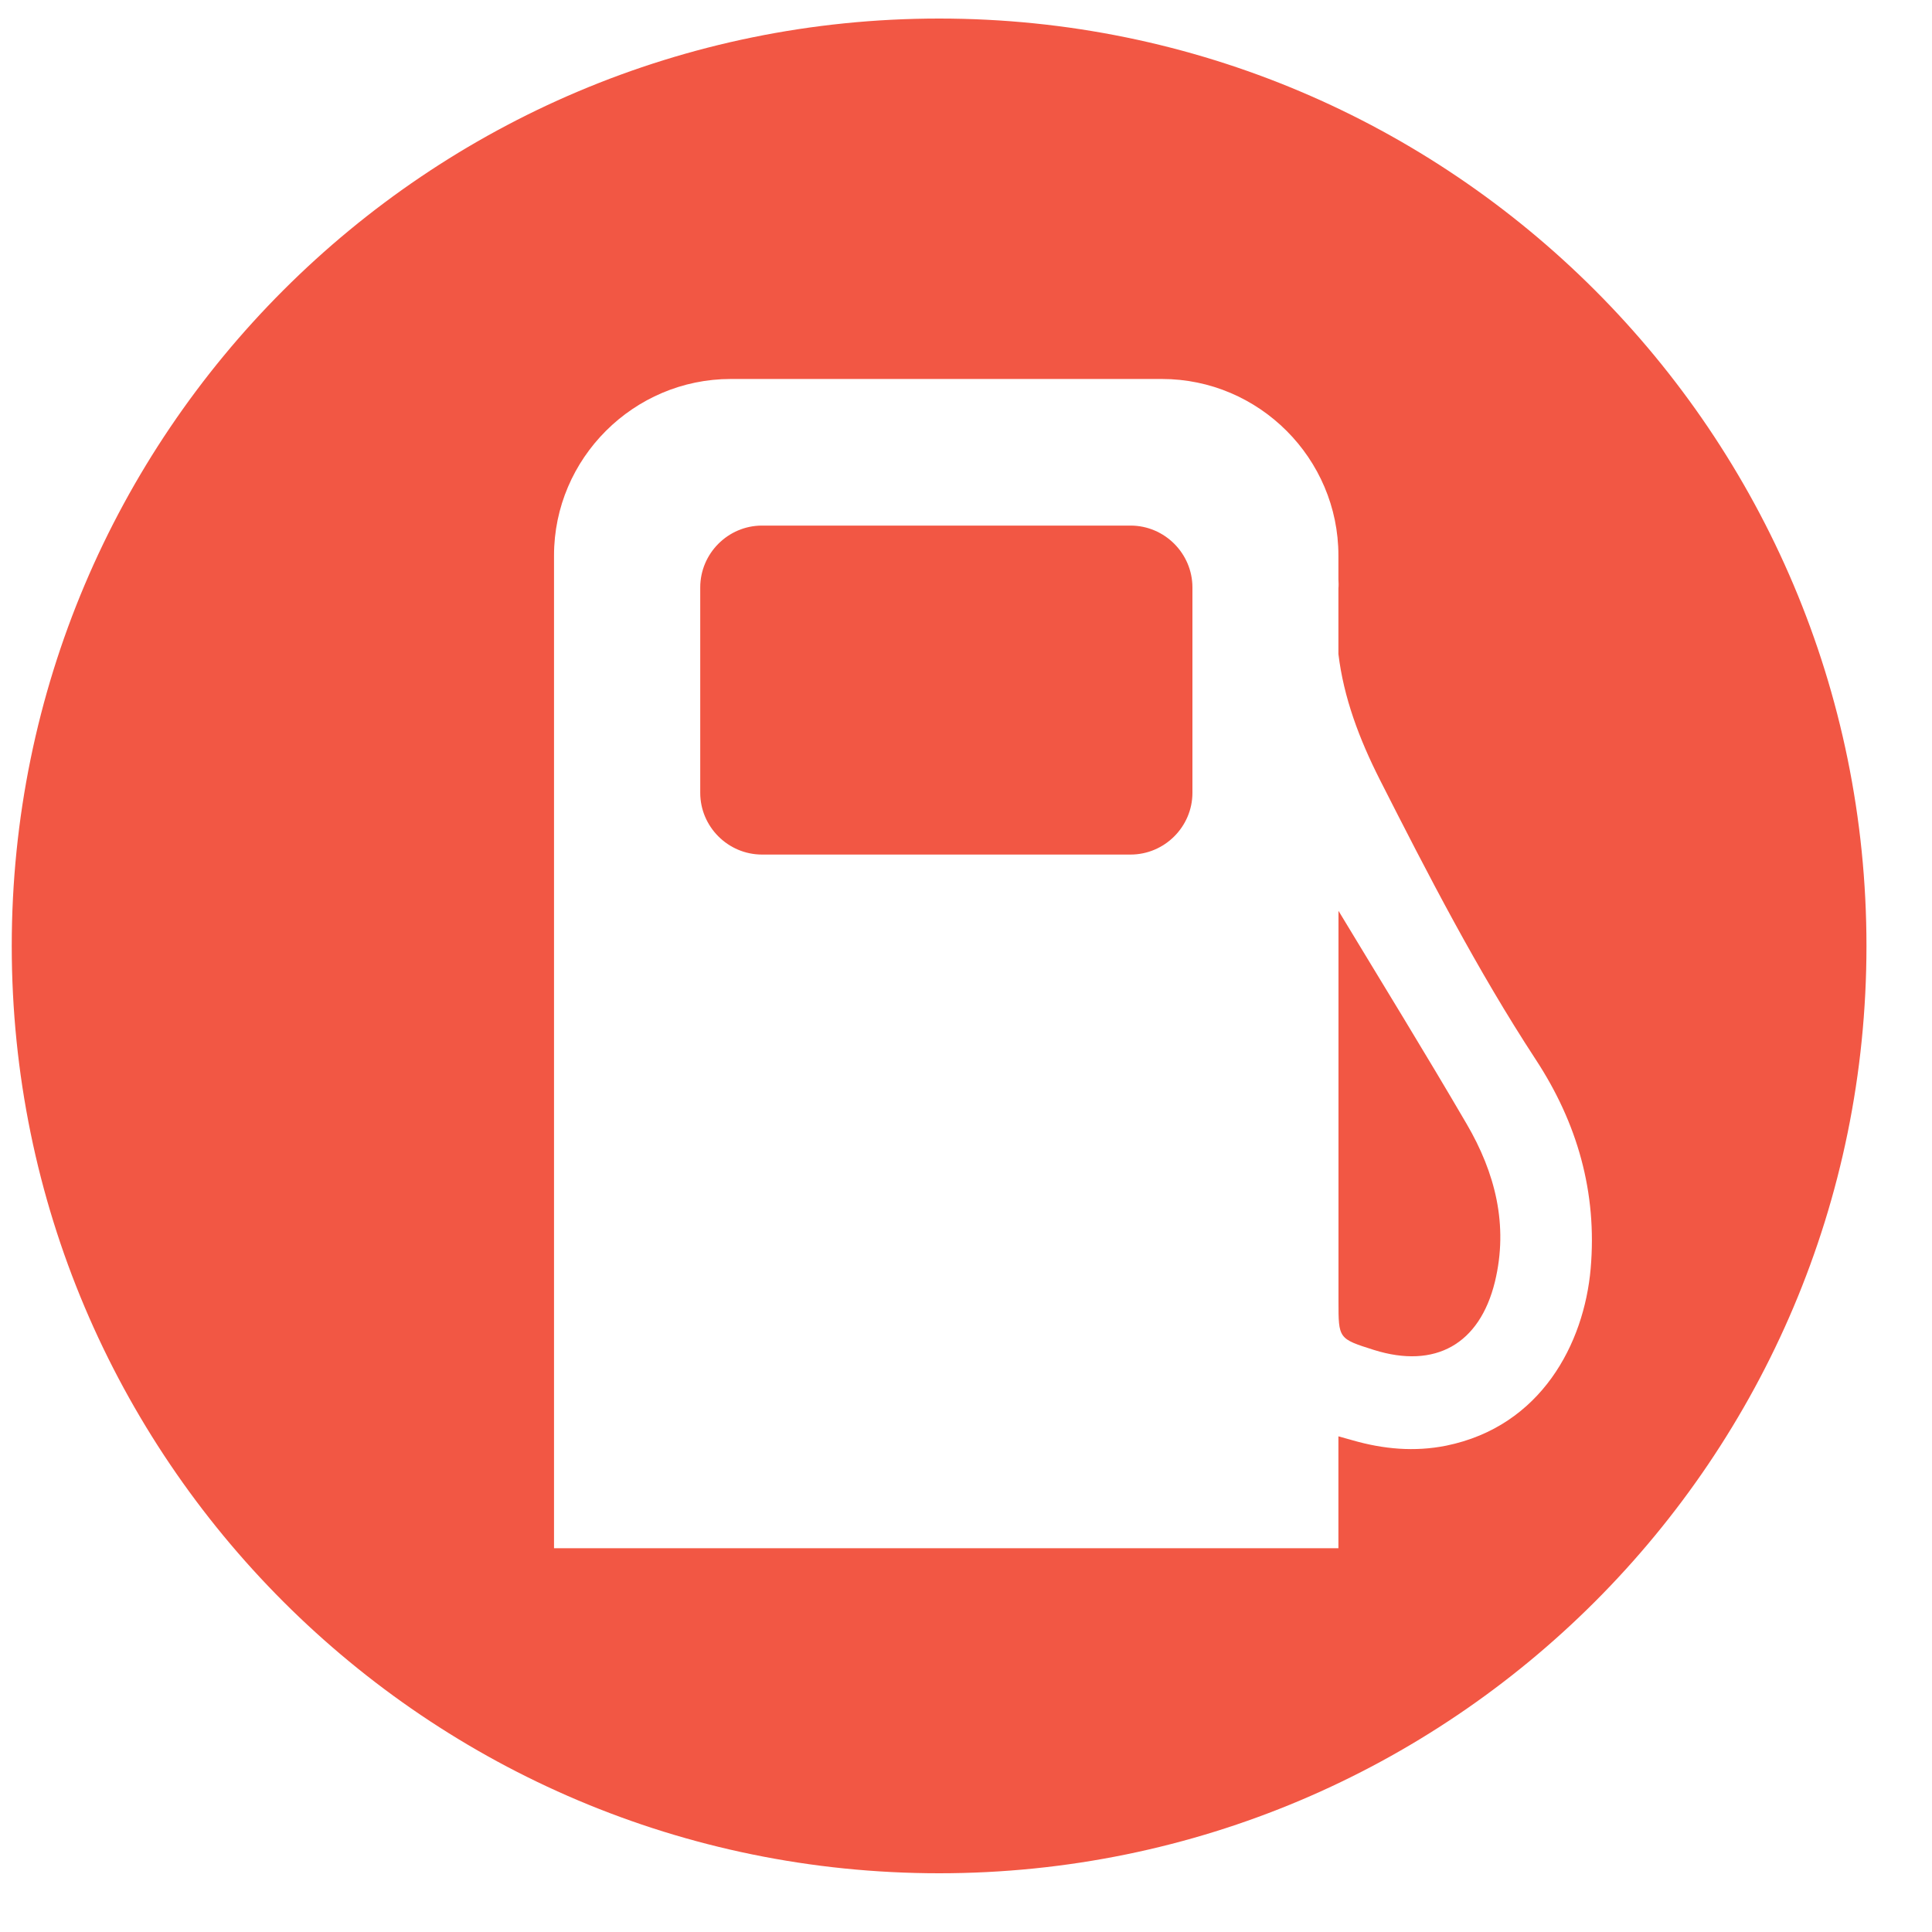 <?xml version="1.0" encoding="UTF-8" standalone="no"?>
<svg width="25px" height="25px" viewBox="0 0 25 25" version="1.1" xmlns="http://www.w3.org/2000/svg" xmlns:xlink="http://www.w3.org/1999/xlink">
    <!-- Generator: Sketch 40 (33762) - http://www.bohemiancoding.com/sketch -->
    <title>Combined Shape</title>
    <desc>Created with Sketch.</desc>
    <defs></defs>
    <g id="Puterol" stroke="none" stroke-width="1" fill="none" fill-rule="evenodd">
        <g id="Иконки-в-две-строки" transform="translate(-608, -1079)" fill="#F25744">
            <g id="Page-1" transform="translate(419, 1079)">
                <path d="M209.583,16.417 C209.498,17.384 208.944,18.456 207.713,18.707 C207.303,18.789 206.9,18.752 206.501,18.637 C206.445,18.622 206.389,18.605 206.319,18.586 L206.319,20.034 L196.169,20.034 L196.169,17.731 L196.169,13.496 L196.169,7.188 C196.169,5.932 197.199,4.904 198.456,4.904 L204.035,4.904 C205.292,4.904 206.319,5.932 206.319,7.188 L206.319,7.496 C206.321,7.535 206.323,7.574 206.319,7.613 L206.319,8.463 C206.387,9.026 206.587,9.559 206.855,10.089 C207.481,11.322 208.113,12.549 208.871,13.708 C209.41,14.529 209.669,15.43 209.583,16.417 M201.153,0.24 C194.525,0.24 189.152,5.613 189.152,12.241 C189.152,18.869 194.525,24.24 201.153,24.24 C207.781,24.24 213.152,18.869 213.152,12.241 C213.152,5.613 207.781,0.24 201.153,0.24 Z M198.861,11.058 L203.629,11.058 C204.07,11.058 204.43,10.697 204.43,10.259 L204.43,7.602 C204.43,7.162 204.07,6.801 203.629,6.801 L198.861,6.801 C198.42,6.801 198.061,7.162 198.061,7.602 L198.061,10.259 C198.061,10.697 198.42,11.058 198.861,11.058 Z M206.32,11.786 L206.32,11.928 L206.32,16.839 C206.32,17.323 206.319,17.323 206.781,17.469 C207.573,17.716 208.146,17.394 208.344,16.587 C208.522,15.853 208.347,15.174 207.978,14.543 C207.438,13.618 206.876,12.707 206.32,11.786 Z" id="Combined-Shape"></path>
            </g>
        </g>
    </g>
</svg>